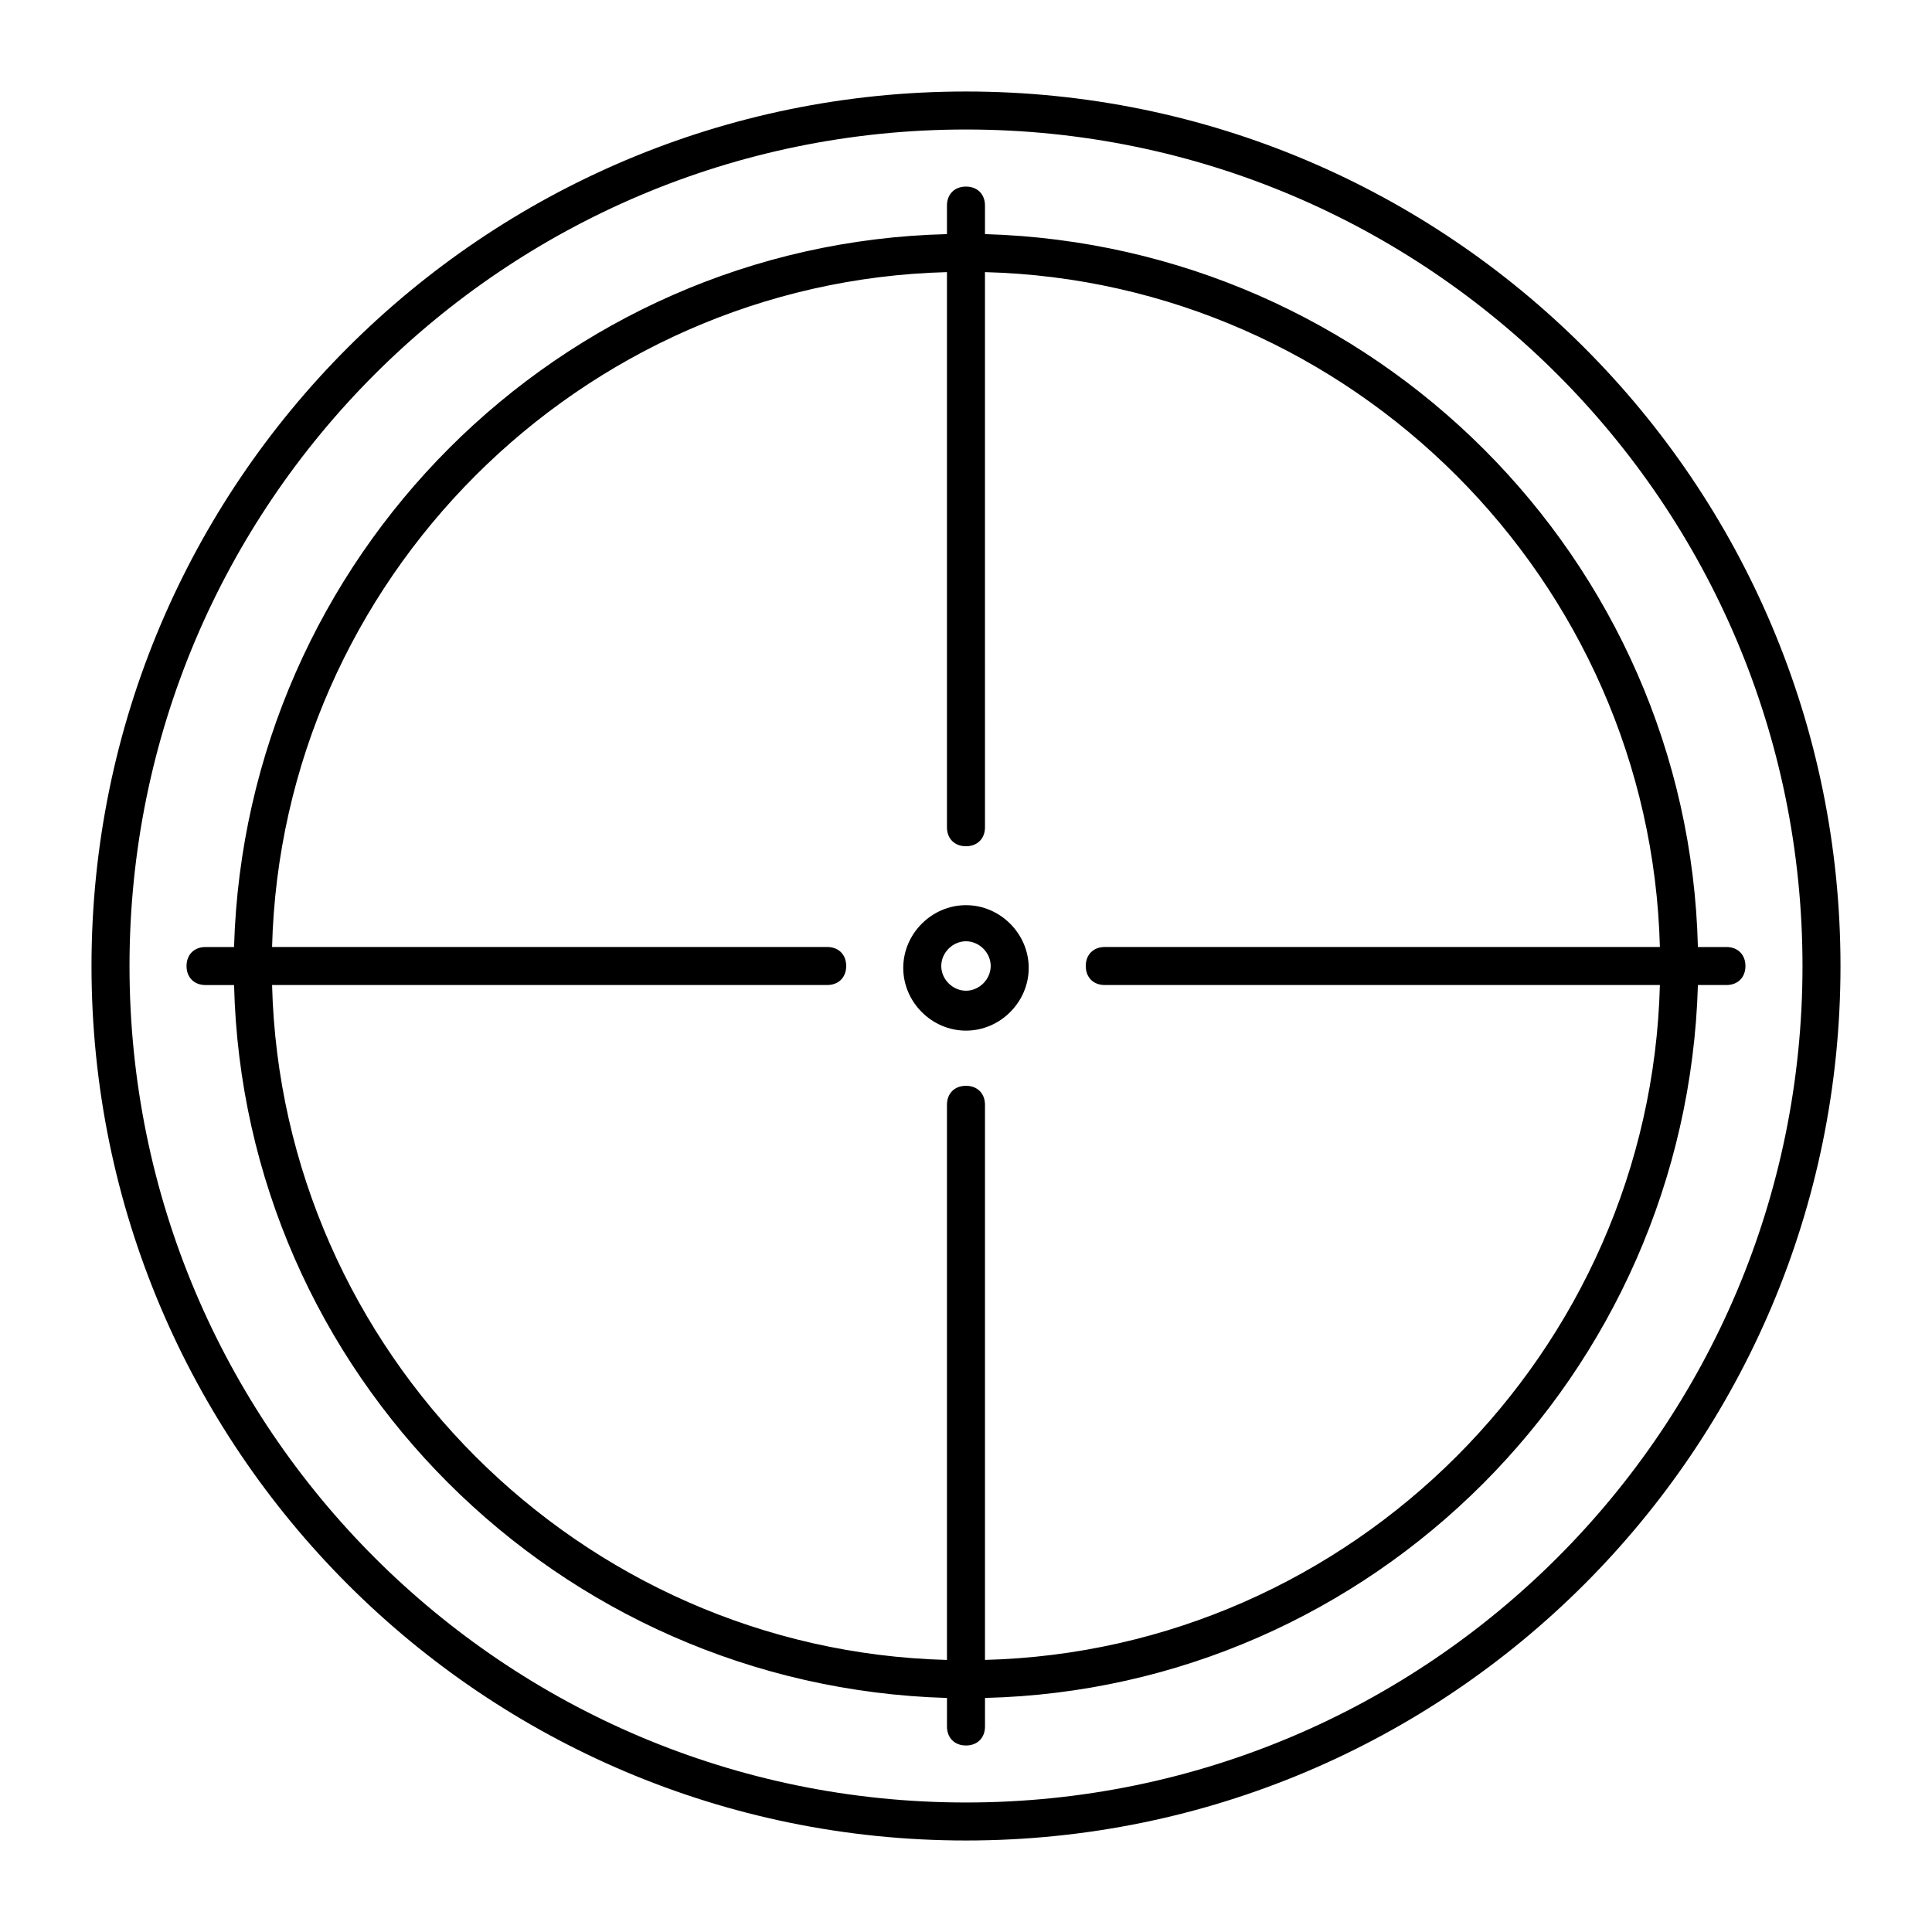<?xml version="1.0" encoding="UTF-8"?>
<!-- Uploaded to: SVG Repo, www.svgrepo.com, Generator: SVG Repo Mixer Tools -->
<svg fill="#000000" width="800px" height="800px" version="1.1" viewBox="144 144 512 512" xmlns="http://www.w3.org/2000/svg">
 <path d="m400 168.25c-127.97 0-231.75 103.79-231.75 231.75s103.79 231.75 231.75 231.75 231.75-103.79 231.75-231.75c-0.004-127.97-103.79-231.75-231.75-231.75zm0 453.43c-122.43 0-221.68-99.25-221.68-221.68s99.25-221.68 221.68-221.68 221.68 99.25 221.68 221.68-99.25 221.68-221.68 221.68zm201.52-226.71h-7.559c-2.519-102.78-85.648-185.91-188.93-188.93v-7.555c0-3.023-2.016-5.039-5.039-5.039-3.023 0-5.039 2.016-5.039 5.039v7.559c-102.78 2.519-185.91 85.648-188.93 188.93l-7.551-0.004c-3.023 0-5.039 2.016-5.039 5.039s2.016 5.039 5.039 5.039h7.559c2.519 102.78 85.648 185.91 188.93 188.93l-0.004 7.555c0 3.023 2.016 5.039 5.039 5.039s5.039-2.016 5.039-5.039v-7.559c102.78-2.519 185.91-85.648 188.93-188.93h7.555c3.023 0 5.039-2.016 5.039-5.039-0.004-3.019-2.016-5.035-5.039-5.035zm-196.49 188.93v-147.11c0-3.023-2.016-5.039-5.039-5.039-3.023 0-5.039 2.016-5.039 5.039v147.11c-97.23-2.519-176.33-81.617-178.85-178.86h147.11c3.023 0 5.039-2.016 5.039-5.039 0-3.023-2.016-5.039-5.039-5.039l-147.11 0.004c2.519-97.234 81.617-176.33 178.85-178.85v147.11c0 3.023 2.016 5.039 5.039 5.039s5.039-2.016 5.039-5.039l-0.004-147.11c97.238 2.519 176.34 81.617 178.86 178.85h-147.11c-3.023 0-5.039 2.016-5.039 5.039s2.016 5.039 5.039 5.039h147.11c-2.519 97.234-81.617 176.33-178.86 178.85zm-5.035-200.02c-9.07 0-16.625 7.559-16.625 16.625 0 9.07 7.559 16.625 16.625 16.625 9.07 0 16.625-7.559 16.625-16.625s-7.559-16.625-16.625-16.625zm0 22.672c-3.527 0-6.551-3.023-6.551-6.551s3.023-6.551 6.551-6.551 6.551 3.023 6.551 6.551c-0.004 3.527-3.027 6.551-6.551 6.551z"/>
</svg>